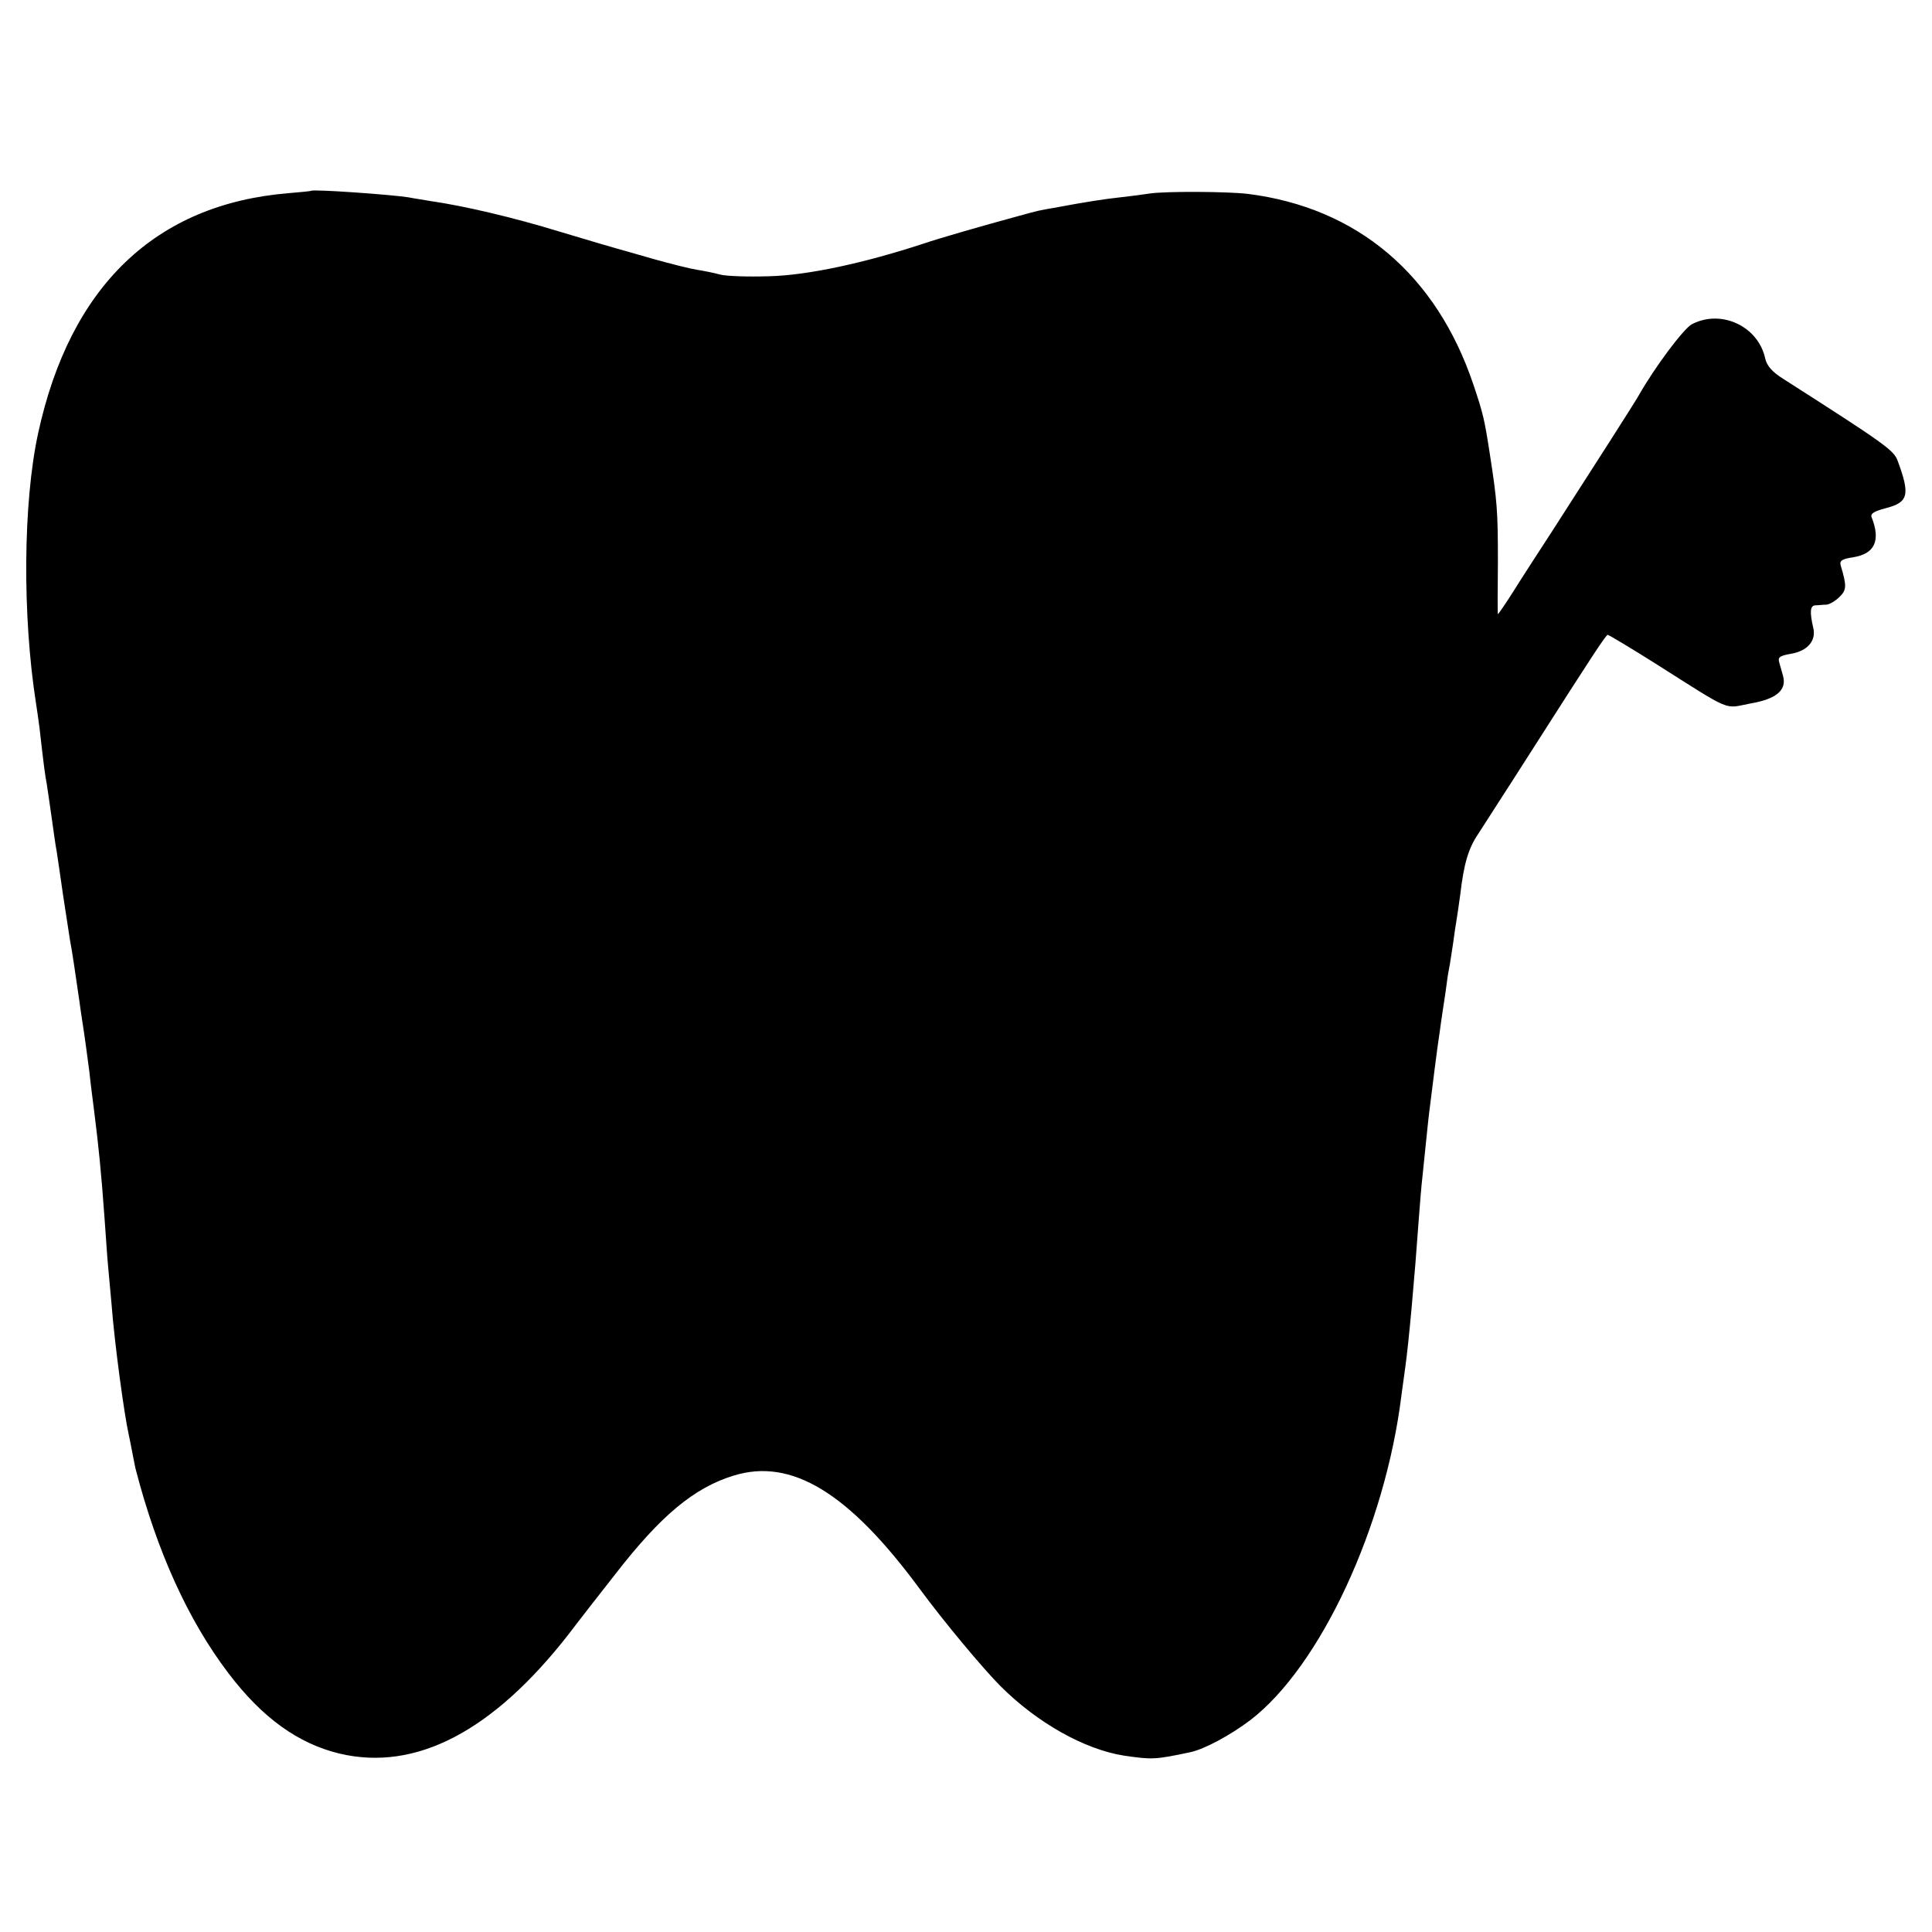 <?xml version="1.0" standalone="no"?>
<!DOCTYPE svg PUBLIC "-//W3C//DTD SVG 20010904//EN"
 "http://www.w3.org/TR/2001/REC-SVG-20010904/DTD/svg10.dtd">
<svg version="1.0" xmlns="http://www.w3.org/2000/svg"
 width="563pt" height="563pt" viewBox="0 0 563 563"
 preserveAspectRatio="xMidYMid meet">
<g transform="translate(0,563) scale(0.1,-0.1)"
fill="#000000" stroke="none">
<path d="M907 5074 c-1 -1 -31 -4 -67 -7 -387 -32 -636 -271 -729 -700 -44
-203 -46 -532 -6 -787 2 -14 7 -45 10 -70 12 -107 17 -144 21 -163 2 -11 8
-55 14 -96 6 -42 12 -87 15 -101 2 -14 11 -72 19 -130 9 -58 18 -116 20 -130
6 -31 14 -85 27 -175 5 -38 12 -81 14 -95 2 -14 9 -63 15 -110 5 -47 12 -98
14 -115 13 -103 21 -179 31 -320 4 -55 8 -116 10 -135 2 -19 6 -69 10 -110 9
-117 37 -322 50 -380 1 -3 5 -25 10 -50 5 -25 9 -47 10 -50 62 -240 153 -441
270 -595 99 -131 204 -206 324 -235 223 -53 448 65 669 349 31 41 92 119 136
175 131 169 229 251 344 286 168 52 335 -49 542 -330 70 -95 184 -232 236
-284 107 -107 245 -184 359 -202 83 -12 90 -12 194 10 41 9 114 48 174 93 204
156 394 564 441 948 4 28 9 64 11 80 10 70 27 257 40 440 3 39 7 90 10 115 14
134 16 158 20 190 9 72 23 186 30 230 2 14 6 45 10 70 4 25 9 59 11 75 2 17 6
41 9 55 2 14 7 43 10 65 3 23 7 50 9 61 2 12 7 45 11 75 11 94 24 137 54 181
15 24 86 133 156 243 178 279 215 335 220 335 3 0 65 -37 138 -83 229 -145
199 -132 278 -117 76 13 106 39 95 80 -3 11 -8 29 -11 39 -5 16 1 20 35 26 47
8 73 38 64 75 -11 48 -9 65 6 66 8 0 23 2 33 2 9 1 26 11 38 23 20 20 21 31 3
91 -4 14 3 19 36 24 63 10 81 48 54 117 -4 10 7 17 41 26 66 17 72 38 35 138
-11 31 -38 50 -332 238 -34 21 -49 39 -54 60 -20 94 -128 145 -214 100 -24
-13 -108 -125 -155 -208 -10 -18 -125 -198 -250 -392 -39 -60 -91 -140 -114
-177 -24 -38 -45 -68 -46 -68 -1 0 -1 69 0 153 0 147 -2 176 -24 317 -15 97
-19 115 -47 198 -108 322 -339 517 -658 557 -60 7 -239 8 -286 1 -19 -3 -57
-8 -85 -11 -46 -5 -99 -13 -195 -31 -41 -7 -42 -7 -100 -23 -103 -28 -229 -64
-282 -82 -171 -56 -334 -91 -445 -94 -62 -2 -127 0 -145 5 -18 5 -49 11 -68
14 -19 3 -75 17 -125 31 -49 14 -97 28 -105 30 -8 2 -83 24 -166 49 -140 43
-282 76 -379 90 -22 4 -51 8 -65 11 -51 8 -277 24 -283 19z"/>
</g>
</svg>
